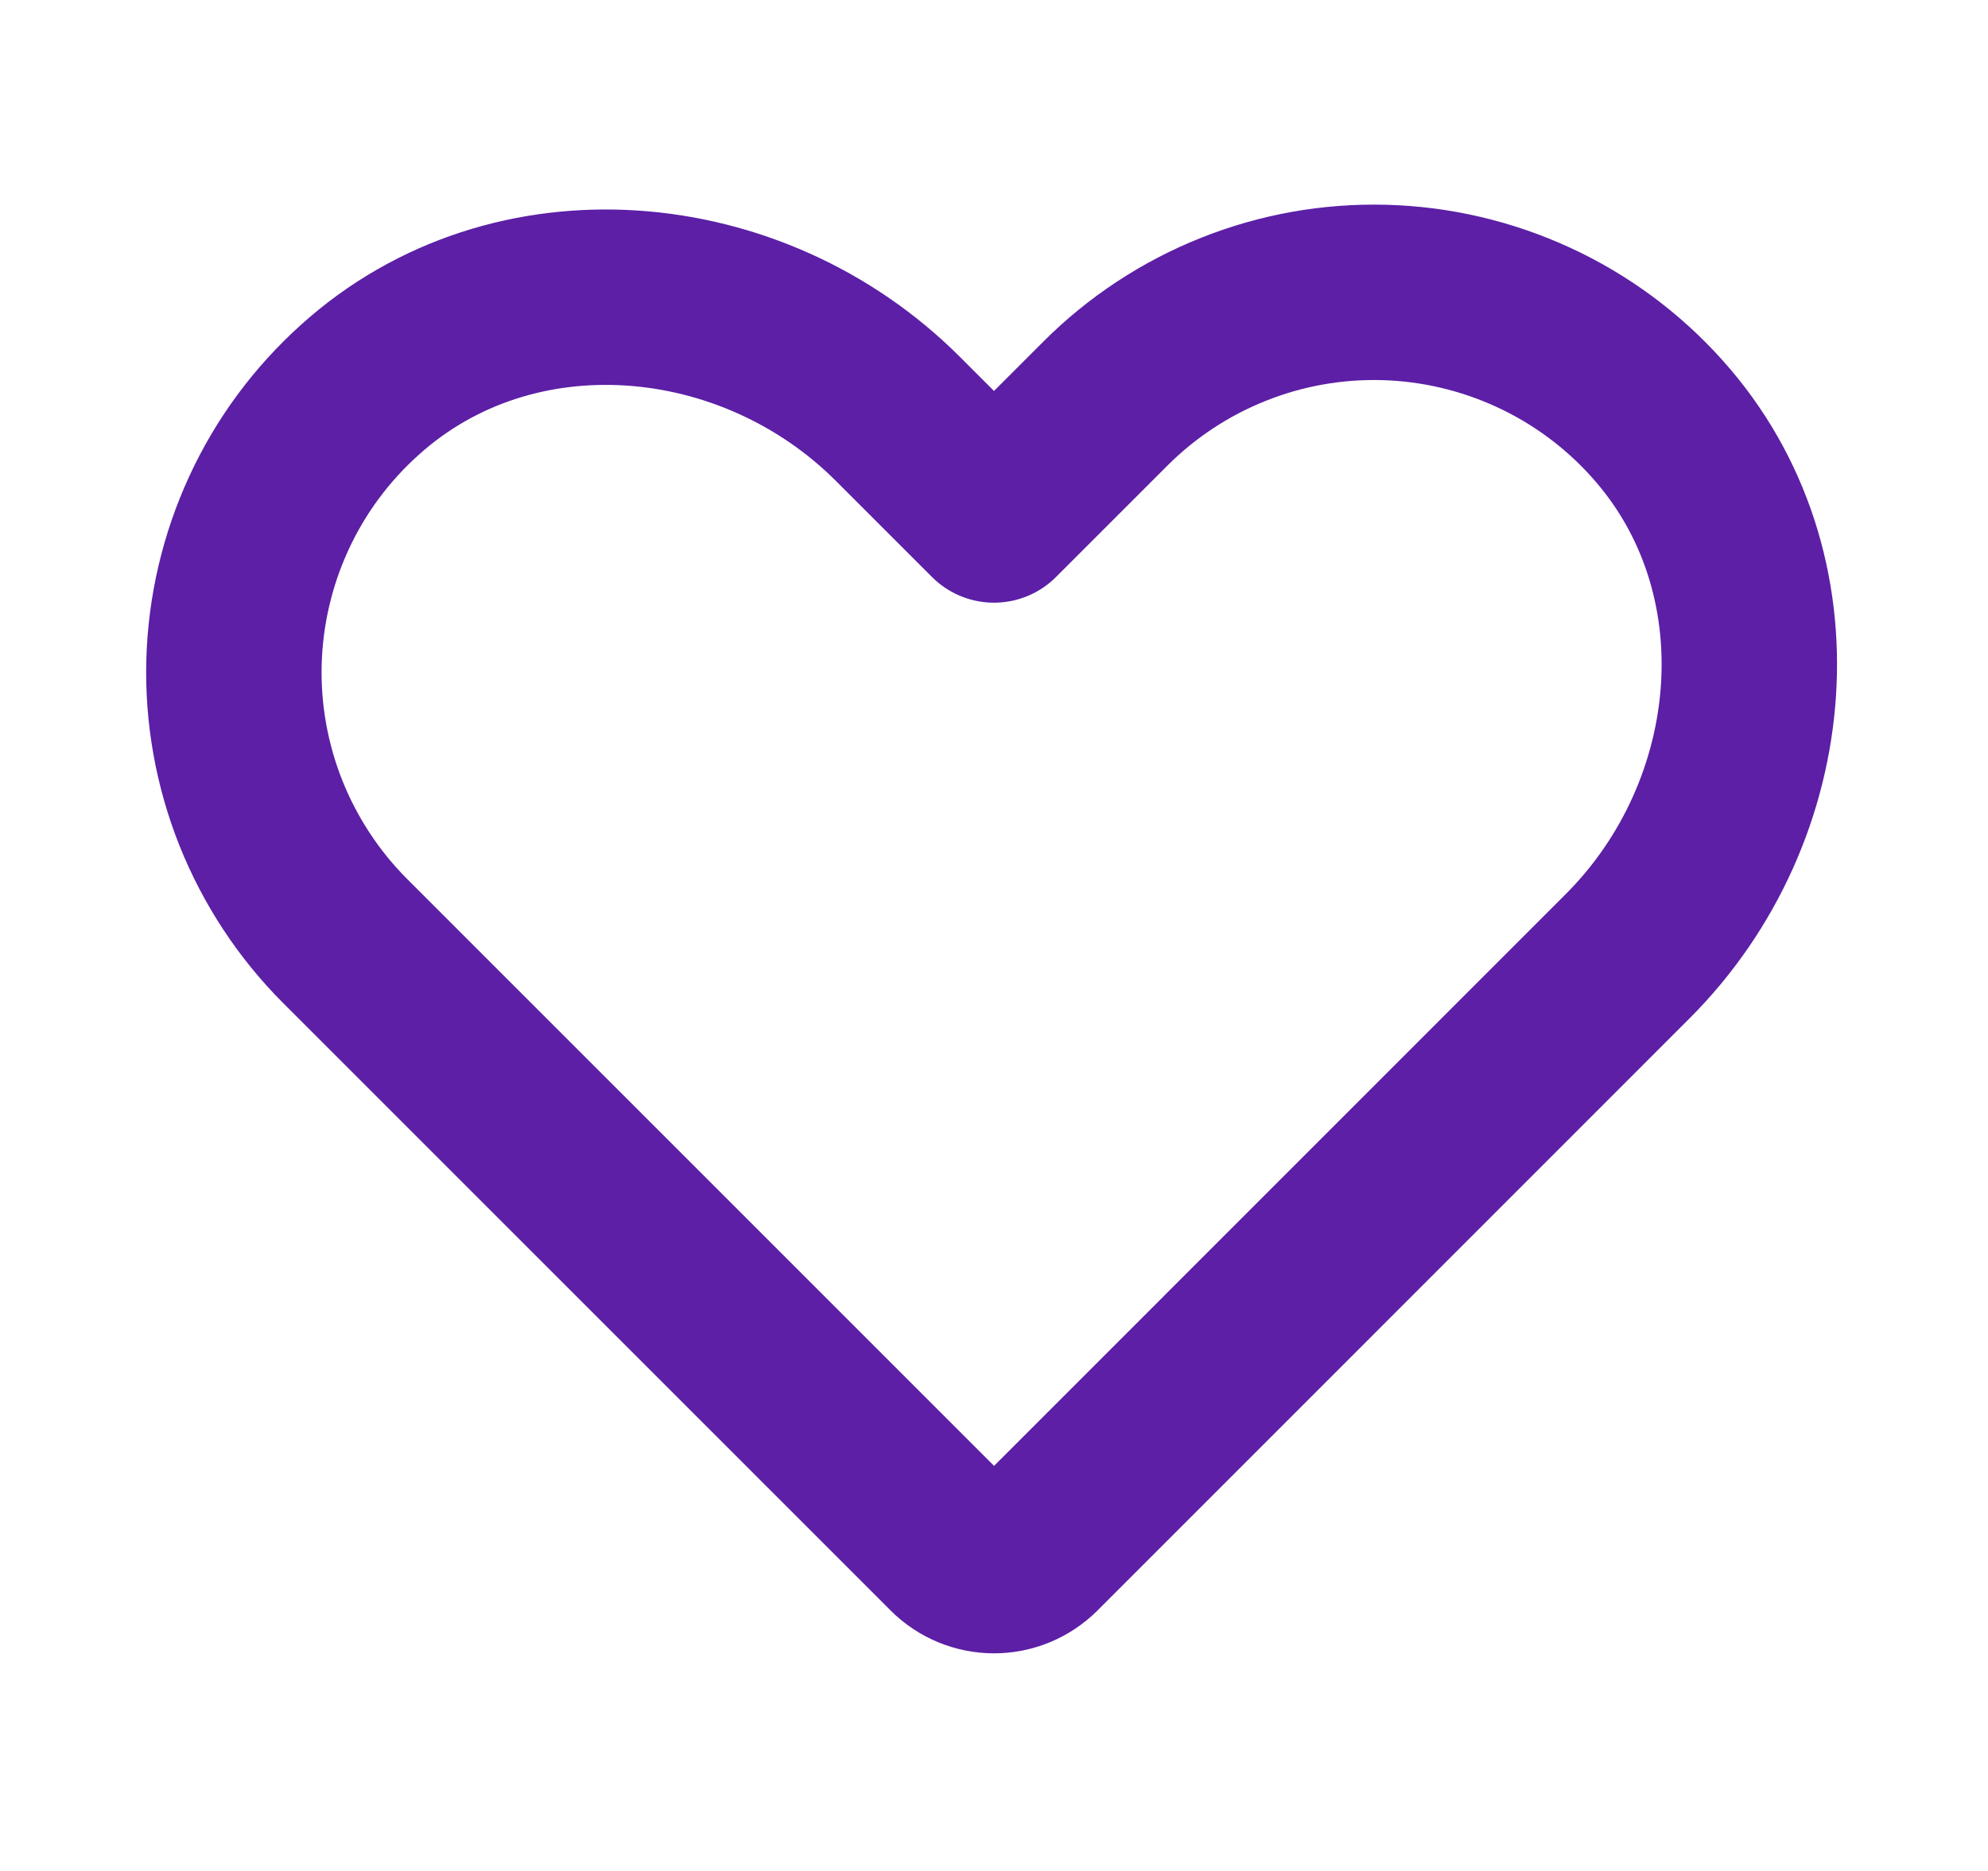 <svg width="17" height="16" viewBox="0 0 17 16" fill="none" xmlns="http://www.w3.org/2000/svg">
<path d="M8.854 13.243L13.918 8.178C15.163 6.934 15.346 4.887 14.169 3.579C13.874 3.25 13.515 2.985 13.114 2.8C12.713 2.615 12.279 2.513 11.838 2.501C11.396 2.489 10.957 2.567 10.547 2.731C10.137 2.894 9.764 3.14 9.452 3.452L8.5 4.404L7.678 3.582C6.434 2.338 4.387 2.154 3.079 3.332C2.75 3.627 2.485 3.985 2.3 4.386C2.115 4.787 2.013 5.221 2.001 5.663C1.989 6.104 2.068 6.543 2.231 6.953C2.395 7.363 2.64 7.736 2.952 8.048L8.147 13.243C8.24 13.336 8.368 13.389 8.5 13.389C8.633 13.389 8.76 13.336 8.854 13.243V13.243Z" stroke="#5C1FA6" stroke-width="1.5" stroke-linecap="round" stroke-linejoin="round"/>
</svg>
